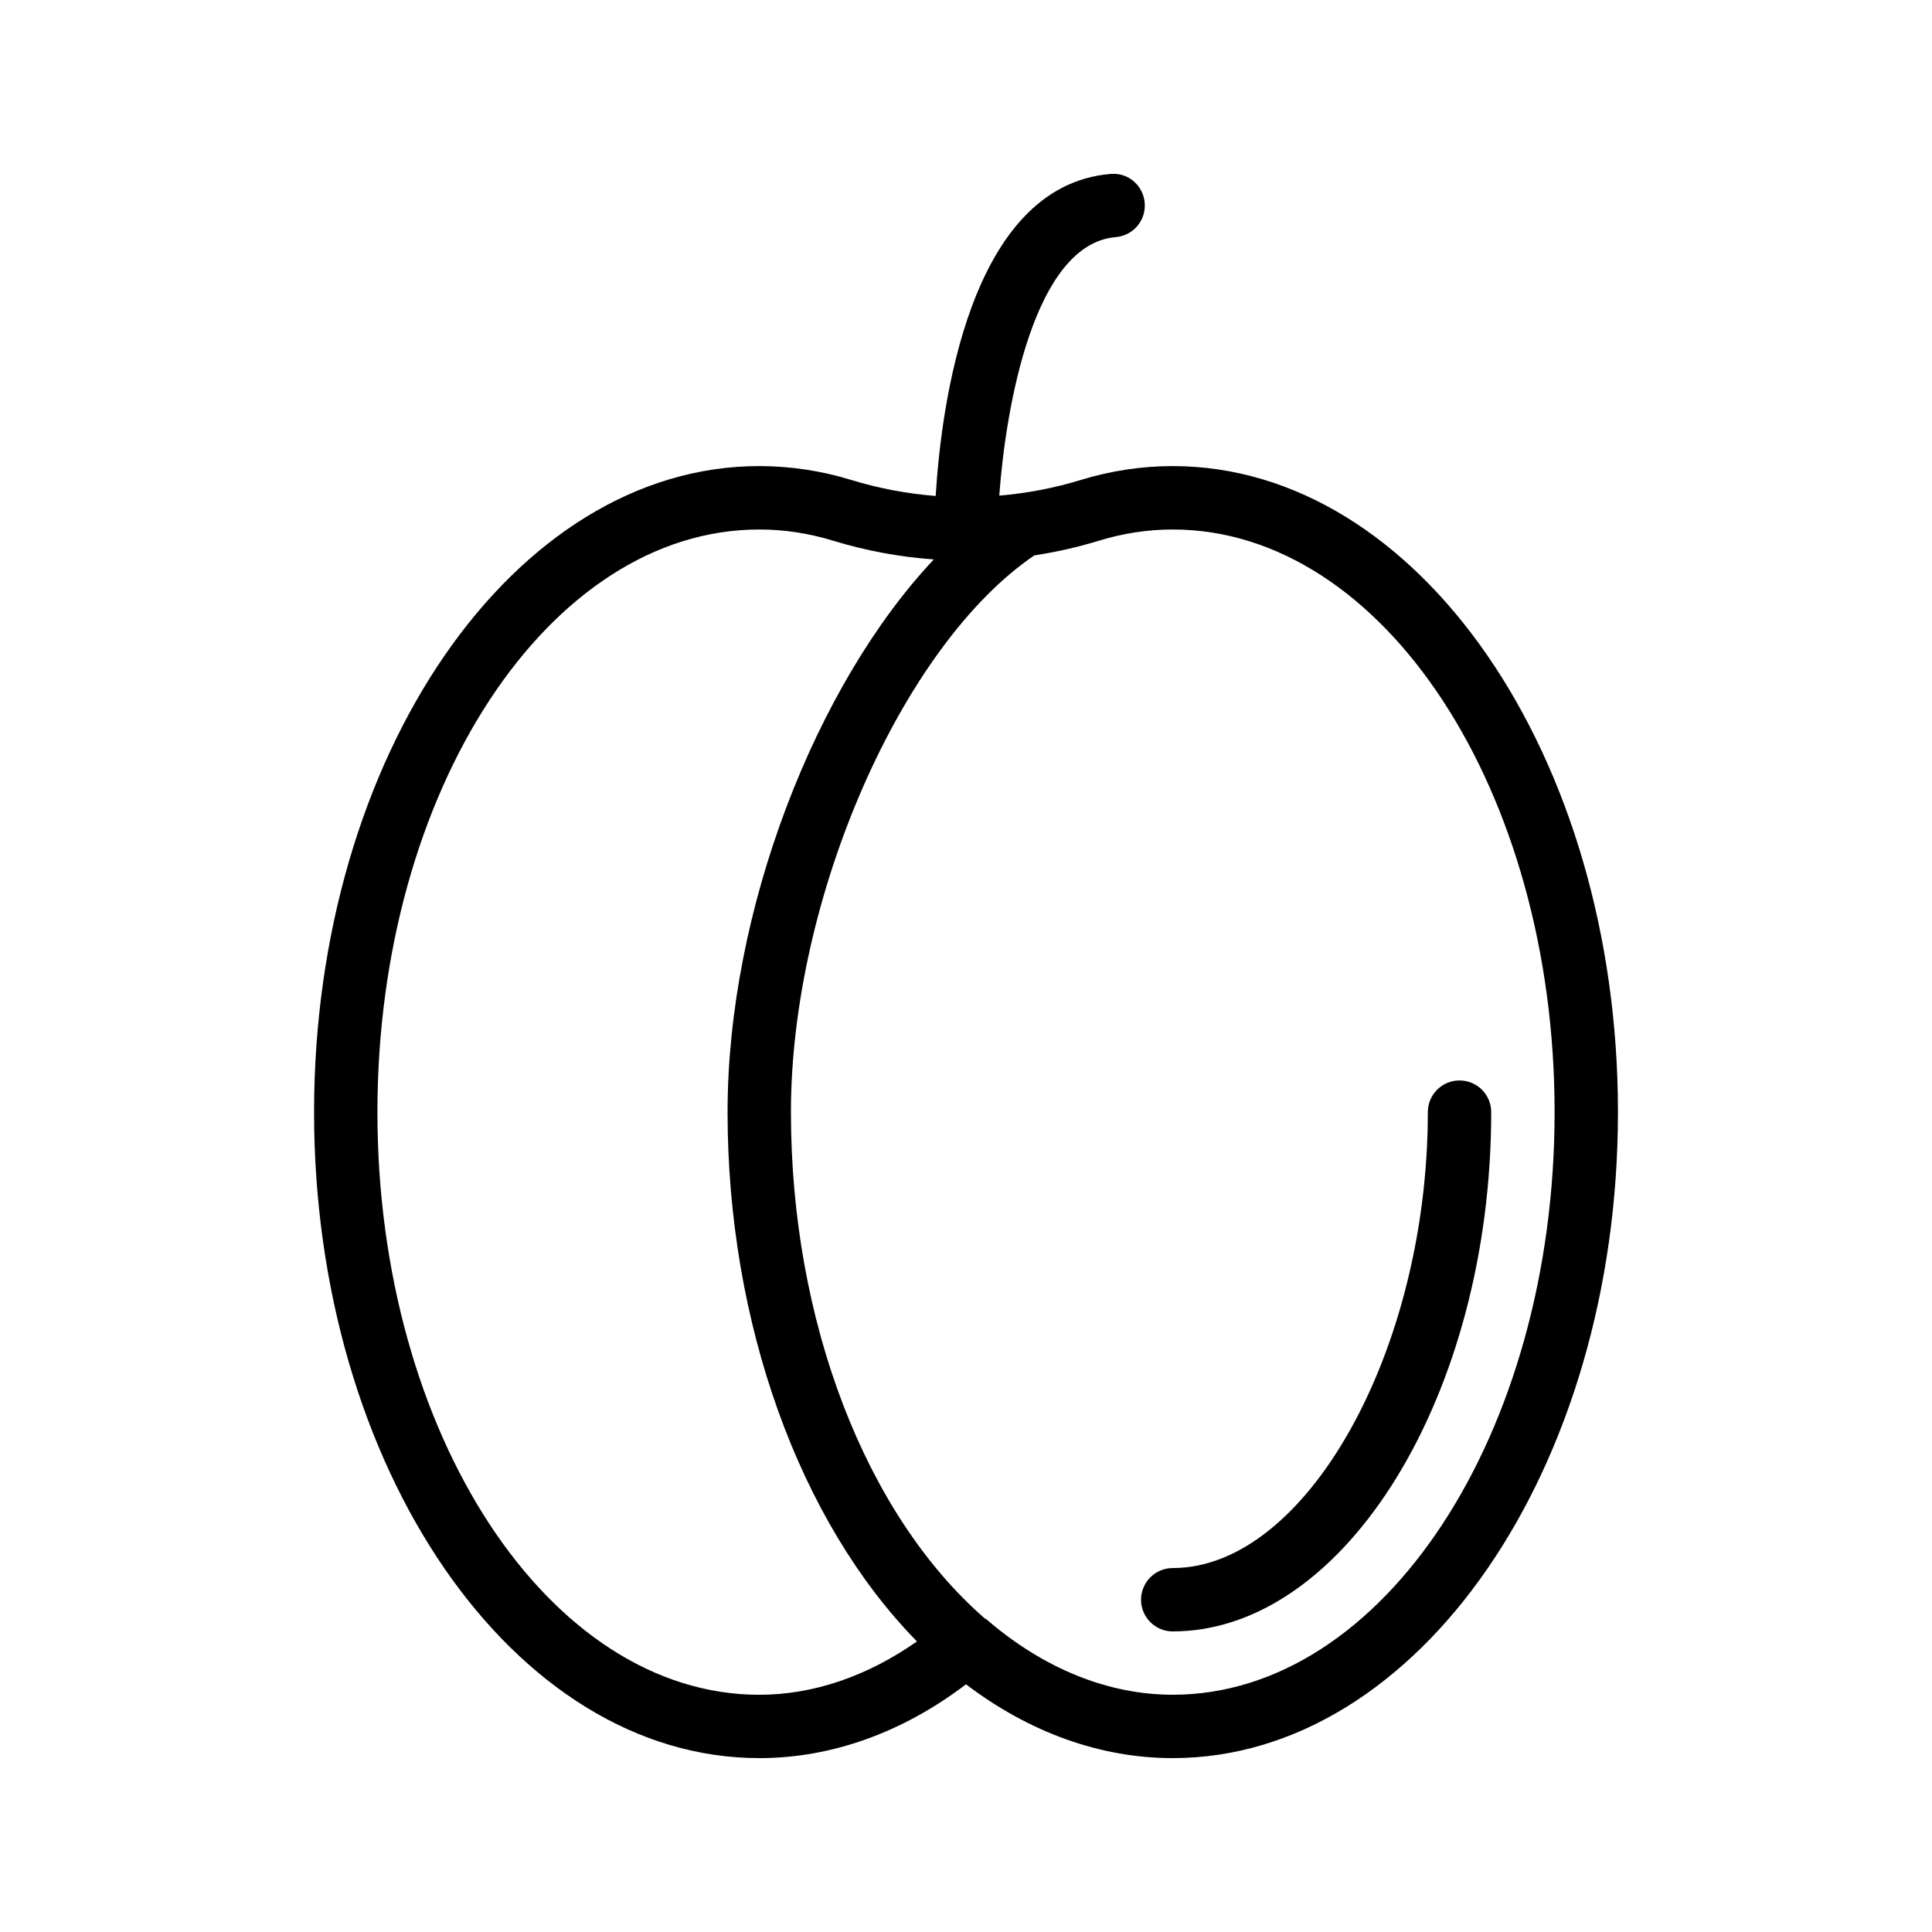 <?xml version="1.0" encoding="UTF-8"?>
<!-- Uploaded to: SVG Repo, www.svgrepo.com, Generator: SVG Repo Mixer Tools -->
<svg fill="#000000" width="800px" height="800px" version="1.1" viewBox="144 144 512 512" xmlns="http://www.w3.org/2000/svg">
 <g>
  <path d="m345.21 609.92c19.098 0 37.918-6.734 54.793-19.559 16.875 12.82 35.695 19.559 54.793 19.559 65.059 0 117.98-76.797 117.98-171.2 0-94.398-52.922-171.2-117.98-171.2-8.227 0-16.441 1.238-24.418 3.688-7.078 2.164-14.301 3.519-21.562 4.141 1.734-23.773 9.285-66.715 30.875-68.512 4.625-0.387 8.051-4.445 7.668-9.066-0.379-4.617-4.371-8.102-9.062-7.672-37.629 3.137-44.91 62.051-46.332 85.336-7.523-0.586-15.008-1.988-22.336-4.231-7.981-2.449-16.195-3.688-24.418-3.688-65.059 0-117.98 76.797-117.98 171.2-0.004 94.402 52.922 171.2 117.98 171.2zm90.086-322.65c6.387-1.957 12.949-2.949 19.5-2.949 55.793 0 101.19 69.266 101.19 154.4 0 85.137-45.395 154.4-101.19 154.4-17.113 0-34.168-6.891-49.316-19.926-0.16-0.137-0.363-0.188-0.531-0.312-31.676-27.609-51.344-78.922-51.344-134.16 0-56.777 29.402-123.7 64.508-147.54 5.781-0.883 11.523-2.18 17.184-3.91zm-90.086-2.949c6.551 0 13.113 0.992 19.5 2.949 8.777 2.688 17.746 4.34 26.758 4.984-31.41 33.363-54.656 93.172-54.656 146.47 0 55.922 19.039 108.52 50.188 140.27-13.168 9.234-27.449 14.137-41.789 14.137-55.793 0-101.19-69.266-101.19-154.4 0-85.141 45.395-154.41 101.19-154.41z"/>
  <path d="m454.79 576.34c45.746 0 84.395-63.016 84.395-137.61 0-4.637-3.754-8.398-8.398-8.398-4.641 0-8.398 3.758-8.398 8.398 0 63.23-32.219 120.82-67.602 120.82-4.641 0-8.398 3.758-8.398 8.398 0.004 4.633 3.758 8.395 8.402 8.395z"/>
 </g>
</svg>